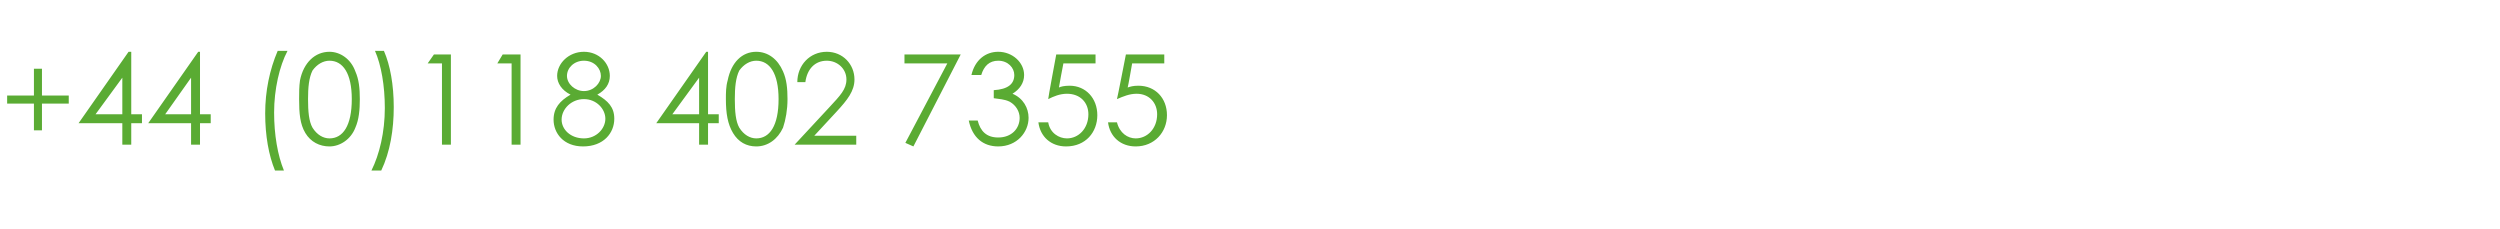 <?xml version="1.0" standalone="no"?><!DOCTYPE svg PUBLIC "-//W3C//DTD SVG 1.1//EN" "http://www.w3.org/Graphics/SVG/1.1/DTD/svg11.dtd"><svg xmlns="http://www.w3.org/2000/svg" version="1.1" width="280px" height="25.7px" viewBox="0 -1 280 25.7" style="top:-1px"><desc>+44 (0)118 402 7355</desc><defs/><g id="Polygon72633"><path d="m3.8 9.7v-3h.9v3h3v.9h-3v3h-.9v-3h-3v-.9h3zm10.6-4.9h.3v7h1.2v1h-1.2v2.4h-1v-2.4H8.8l5.6-8zm-.7 7V7.7l-3 4.1h3zm8.5-7h.2v7h1.2v1h-1.2v2.4h-1v-2.4h-4.8l5.6-8zm-.8 7V7.7l-2.9 4.1h2.9zm9.4 6.3c-.7-1.7-1.1-3.9-1.1-6.4c0-2.5.5-4.9 1.4-7h1.1c-.9 1.7-1.5 4.3-1.5 6.9c0 2.5.4 4.8 1.1 6.5h-1zM33.6 8c.4-2 1.7-3.2 3.3-3.2c1.2 0 2.4.8 2.9 2.2c.4.9.5 1.9.5 3.1c0 1.2-.1 2.3-.5 3.2c-.5 1.3-1.7 2.1-2.9 2.1c-1.1 0-2.1-.5-2.7-1.5c-.6-1-.7-2.2-.7-3.8c0-.7 0-1.4.1-2.1zm1.4 5.3c.5.8 1.2 1.2 1.9 1.2c1.5 0 2.5-1.4 2.5-4.4c0-2.9-1-4.3-2.5-4.3c-.7 0-1.4.4-1.9 1.1c-.4.8-.5 1.9-.5 3.2c0 1.4.1 2.5.5 3.2zm8-8.6c.7 1.6 1.1 3.8 1.1 6.3c0 2.5-.4 5-1.4 7.1h-1.1c.9-1.8 1.5-4.3 1.5-7c0-2.5-.4-4.8-1.1-6.4h1zm4.9 1.4l.7-1h1.9v10.1h-1V6.1h-1.6zm7.8 0l.6-1h2v10.1h-1V6.1h-1.6zm9.7-1.3c1.7 0 2.9 1.3 2.9 2.7c0 .9-.5 1.6-1.4 2.1c1.2.7 1.9 1.4 1.9 2.7c0 1.6-1.2 3.1-3.5 3.1c-2.2 0-3.3-1.5-3.3-3c0-1.3.7-2.1 1.9-2.8c-1-.5-1.5-1.3-1.5-2.1c0-1.4 1.3-2.7 3-2.7zm-1.9 2.7c0 .9.9 1.7 1.9 1.7c1.1 0 1.9-.9 1.9-1.7c0-.8-.7-1.7-1.9-1.7c-1.1 0-1.9.8-1.9 1.7zm-.6 4.9c0 1.1 1 2.1 2.5 2.1c1.4 0 2.4-1.1 2.4-2.2c0-1.1-1-2.2-2.4-2.2c-1.4 0-2.5 1.1-2.5 2.3zm16.2-7.6h.2v7h1.2v1h-1.2v2.4h-1v-2.4h-4.8l5.6-8zm-.8 7V7.7l-3 4.1h3zM81.5 8c.4-2 1.6-3.2 3.2-3.2c1.3 0 2.4.8 3 2.2c.4.9.5 1.9.5 3.1c0 1.2-.2 2.3-.5 3.2c-.6 1.3-1.7 2.1-3 2.1c-1.1 0-2-.5-2.6-1.5c-.6-1-.8-2.2-.8-3.8c0-.7 0-1.4.2-2.1zm1.3 5.3c.5.8 1.2 1.2 1.9 1.2c1.5 0 2.5-1.4 2.5-4.4c0-2.9-1-4.3-2.5-4.3c-.7 0-1.4.4-1.9 1.1c-.4.8-.5 1.9-.5 3.2c0 1.4.1 2.5.5 3.2zM92.9 11c1.2-1.3 1.9-2 1.9-3.1c0-1.2-1-2.1-2.2-2.1c-1.3 0-2.2.9-2.4 2.4h-.9c0-1.9 1.4-3.4 3.3-3.4c1.8 0 3.1 1.4 3.1 3.1c0 1.3-.8 2.3-2 3.6l-2.5 2.7h4.7v1H89l3.9-4.2zm8.4-5.9h6.3l-5.3 10.3l-.9-.4l4.7-8.9h-4.8v-1zm10.5.7c-1 0-1.6.6-1.9 1.6h-1.1c.4-1.7 1.6-2.6 3-2.6c1.6 0 2.9 1.2 2.9 2.6c0 .9-.5 1.6-1.3 2.1c1.2.5 1.8 1.6 1.8 2.7c0 1.6-1.3 3.2-3.4 3.2c-1.7 0-2.9-1-3.3-2.9h1c.3 1.2 1 1.9 2.3 1.9c1.5 0 2.4-1 2.4-2.2c0-.7-.4-1.4-1.1-1.8c-.6-.3-1.2-.3-1.8-.4v-.9c1.6-.1 2.3-.7 2.3-1.7c0-.8-.7-1.6-1.8-1.6zm10.9-.7v1h-3.6s-.52 2.7-.5 2.7c.2-.1.6-.2 1.2-.2c1.8 0 3.1 1.4 3.1 3.3c0 1.9-1.3 3.5-3.5 3.5c-1.7 0-2.9-1.1-3.1-2.7h1.1c.2 1.2 1.2 1.8 2.1 1.8c1.3 0 2.4-1.1 2.4-2.7c0-1.3-.9-2.3-2.4-2.3c-.8 0-1.5.3-2.1.6c-.03-.02.9-5 .9-5h4.4zm7.7 0v1h-3.6s-.47 2.7-.5 2.7c.3-.1.6-.2 1.2-.2c1.9 0 3.2 1.4 3.2 3.3c0 1.9-1.4 3.5-3.5 3.5c-1.7 0-2.9-1.1-3.1-2.7h1c.3 1.2 1.2 1.8 2.1 1.8c1.3 0 2.4-1.1 2.4-2.7c0-1.3-.9-2.3-2.3-2.3c-.8 0-1.5.3-2.2.6c.03-.02 1-5 1-5h4.3z" stroke="none" fill="#5aab33"/></g></svg>